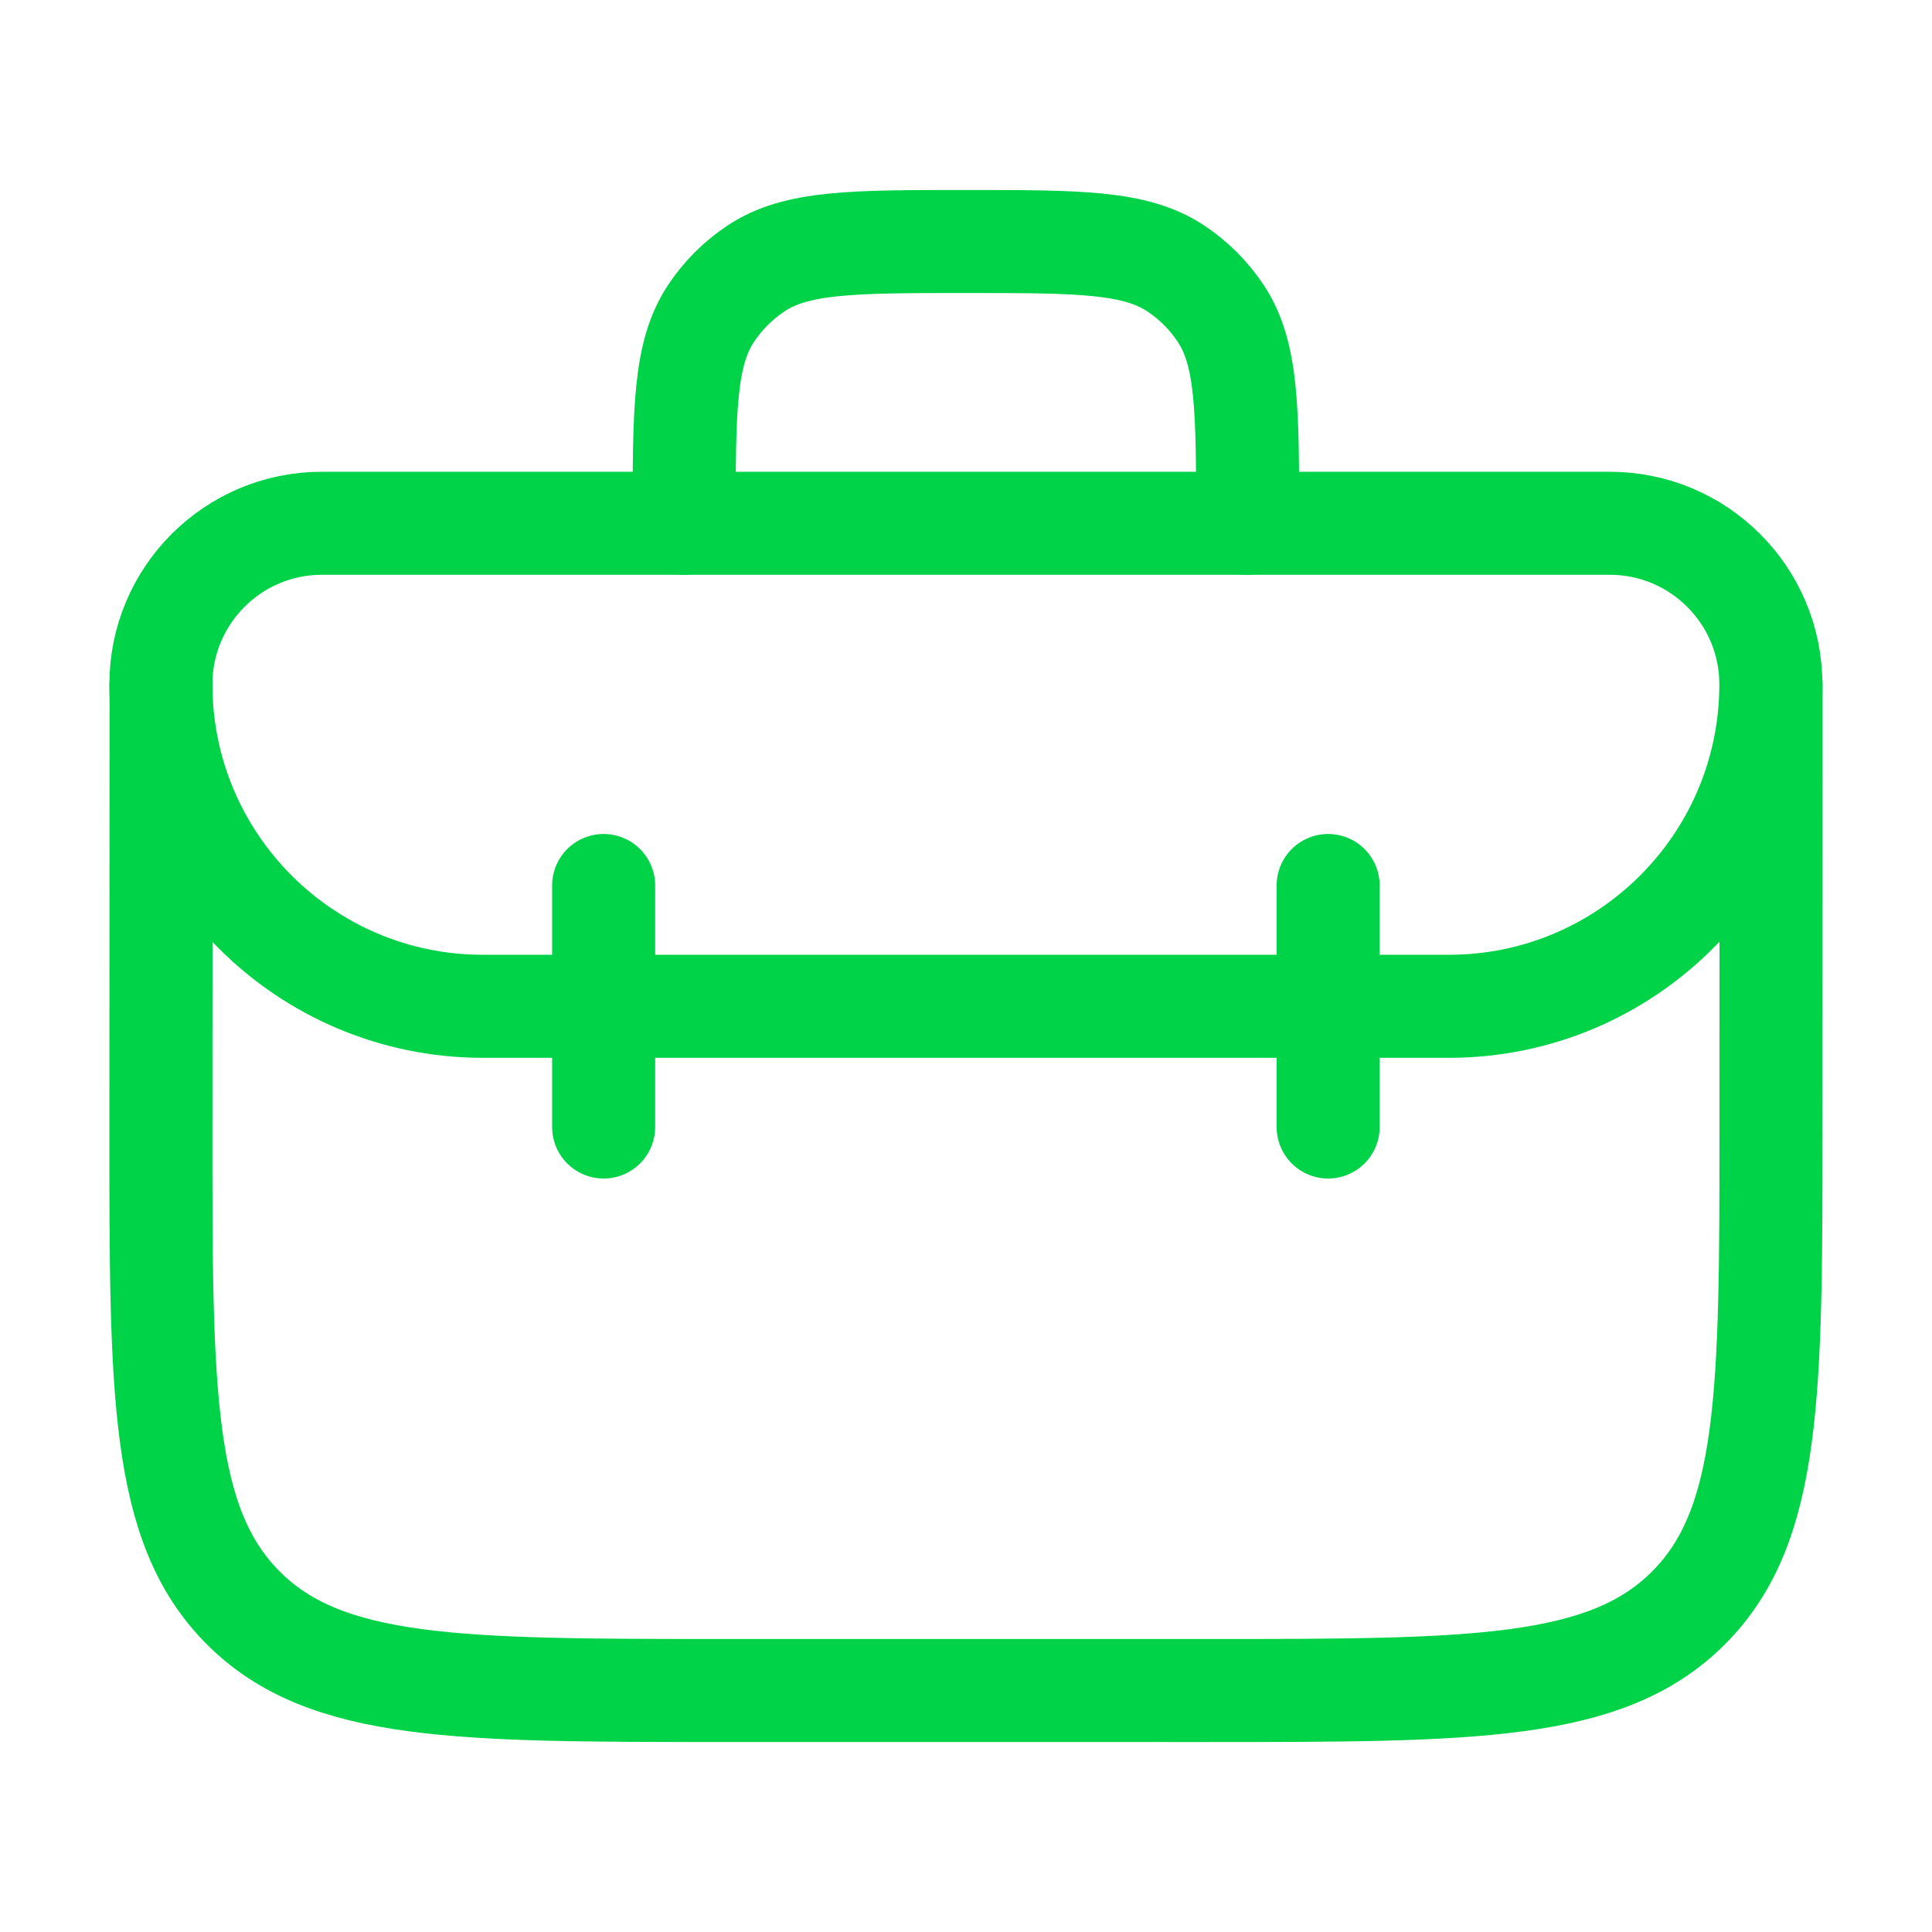 <svg width="300" height="300" viewBox="0 0 300 300" fill="none" xmlns="http://www.w3.org/2000/svg">
<path d="M106.234 81.252C106.234 63.696 106.234 54.918 110.447 48.613C112.271 45.883 114.615 43.539 117.344 41.715C123.65 37.502 132.428 37.502 149.984 37.502C167.54 37.502 176.318 37.502 182.623 41.715C185.353 43.539 187.696 45.883 189.52 48.613C193.734 54.918 193.734 63.696 193.734 81.252" stroke="#00D348" stroke-width="16" stroke-linecap="round" stroke-linejoin="round"/>
<path d="M249.976 81.254L49.988 81.252C36.182 81.253 24.986 92.448 24.985 106.254C24.986 133.865 47.377 156.257 74.99 156.259H224.975C252.586 156.258 274.976 133.868 274.977 106.256C274.977 92.45 263.782 81.255 249.976 81.254Z" stroke="#00D348" stroke-width="16" stroke-linecap="round" stroke-linejoin="round"/>
<path d="M93.734 137.501V175.001M206.234 175.001V137.501" stroke="#00D348" stroke-width="16" stroke-linecap="round" stroke-linejoin="round"/>
<path d="M25.014 106.252L24.987 174.964C24.971 216.225 24.963 236.857 37.778 249.677C50.593 262.497 71.224 262.498 112.485 262.498L187.499 262.5C228.74 262.5 249.361 262.502 262.175 249.69C274.989 236.879 274.993 216.258 275.001 175.017L275.014 106.252" stroke="#00D348" stroke-width="16" stroke-linecap="round" stroke-linejoin="round"/>
</svg>
